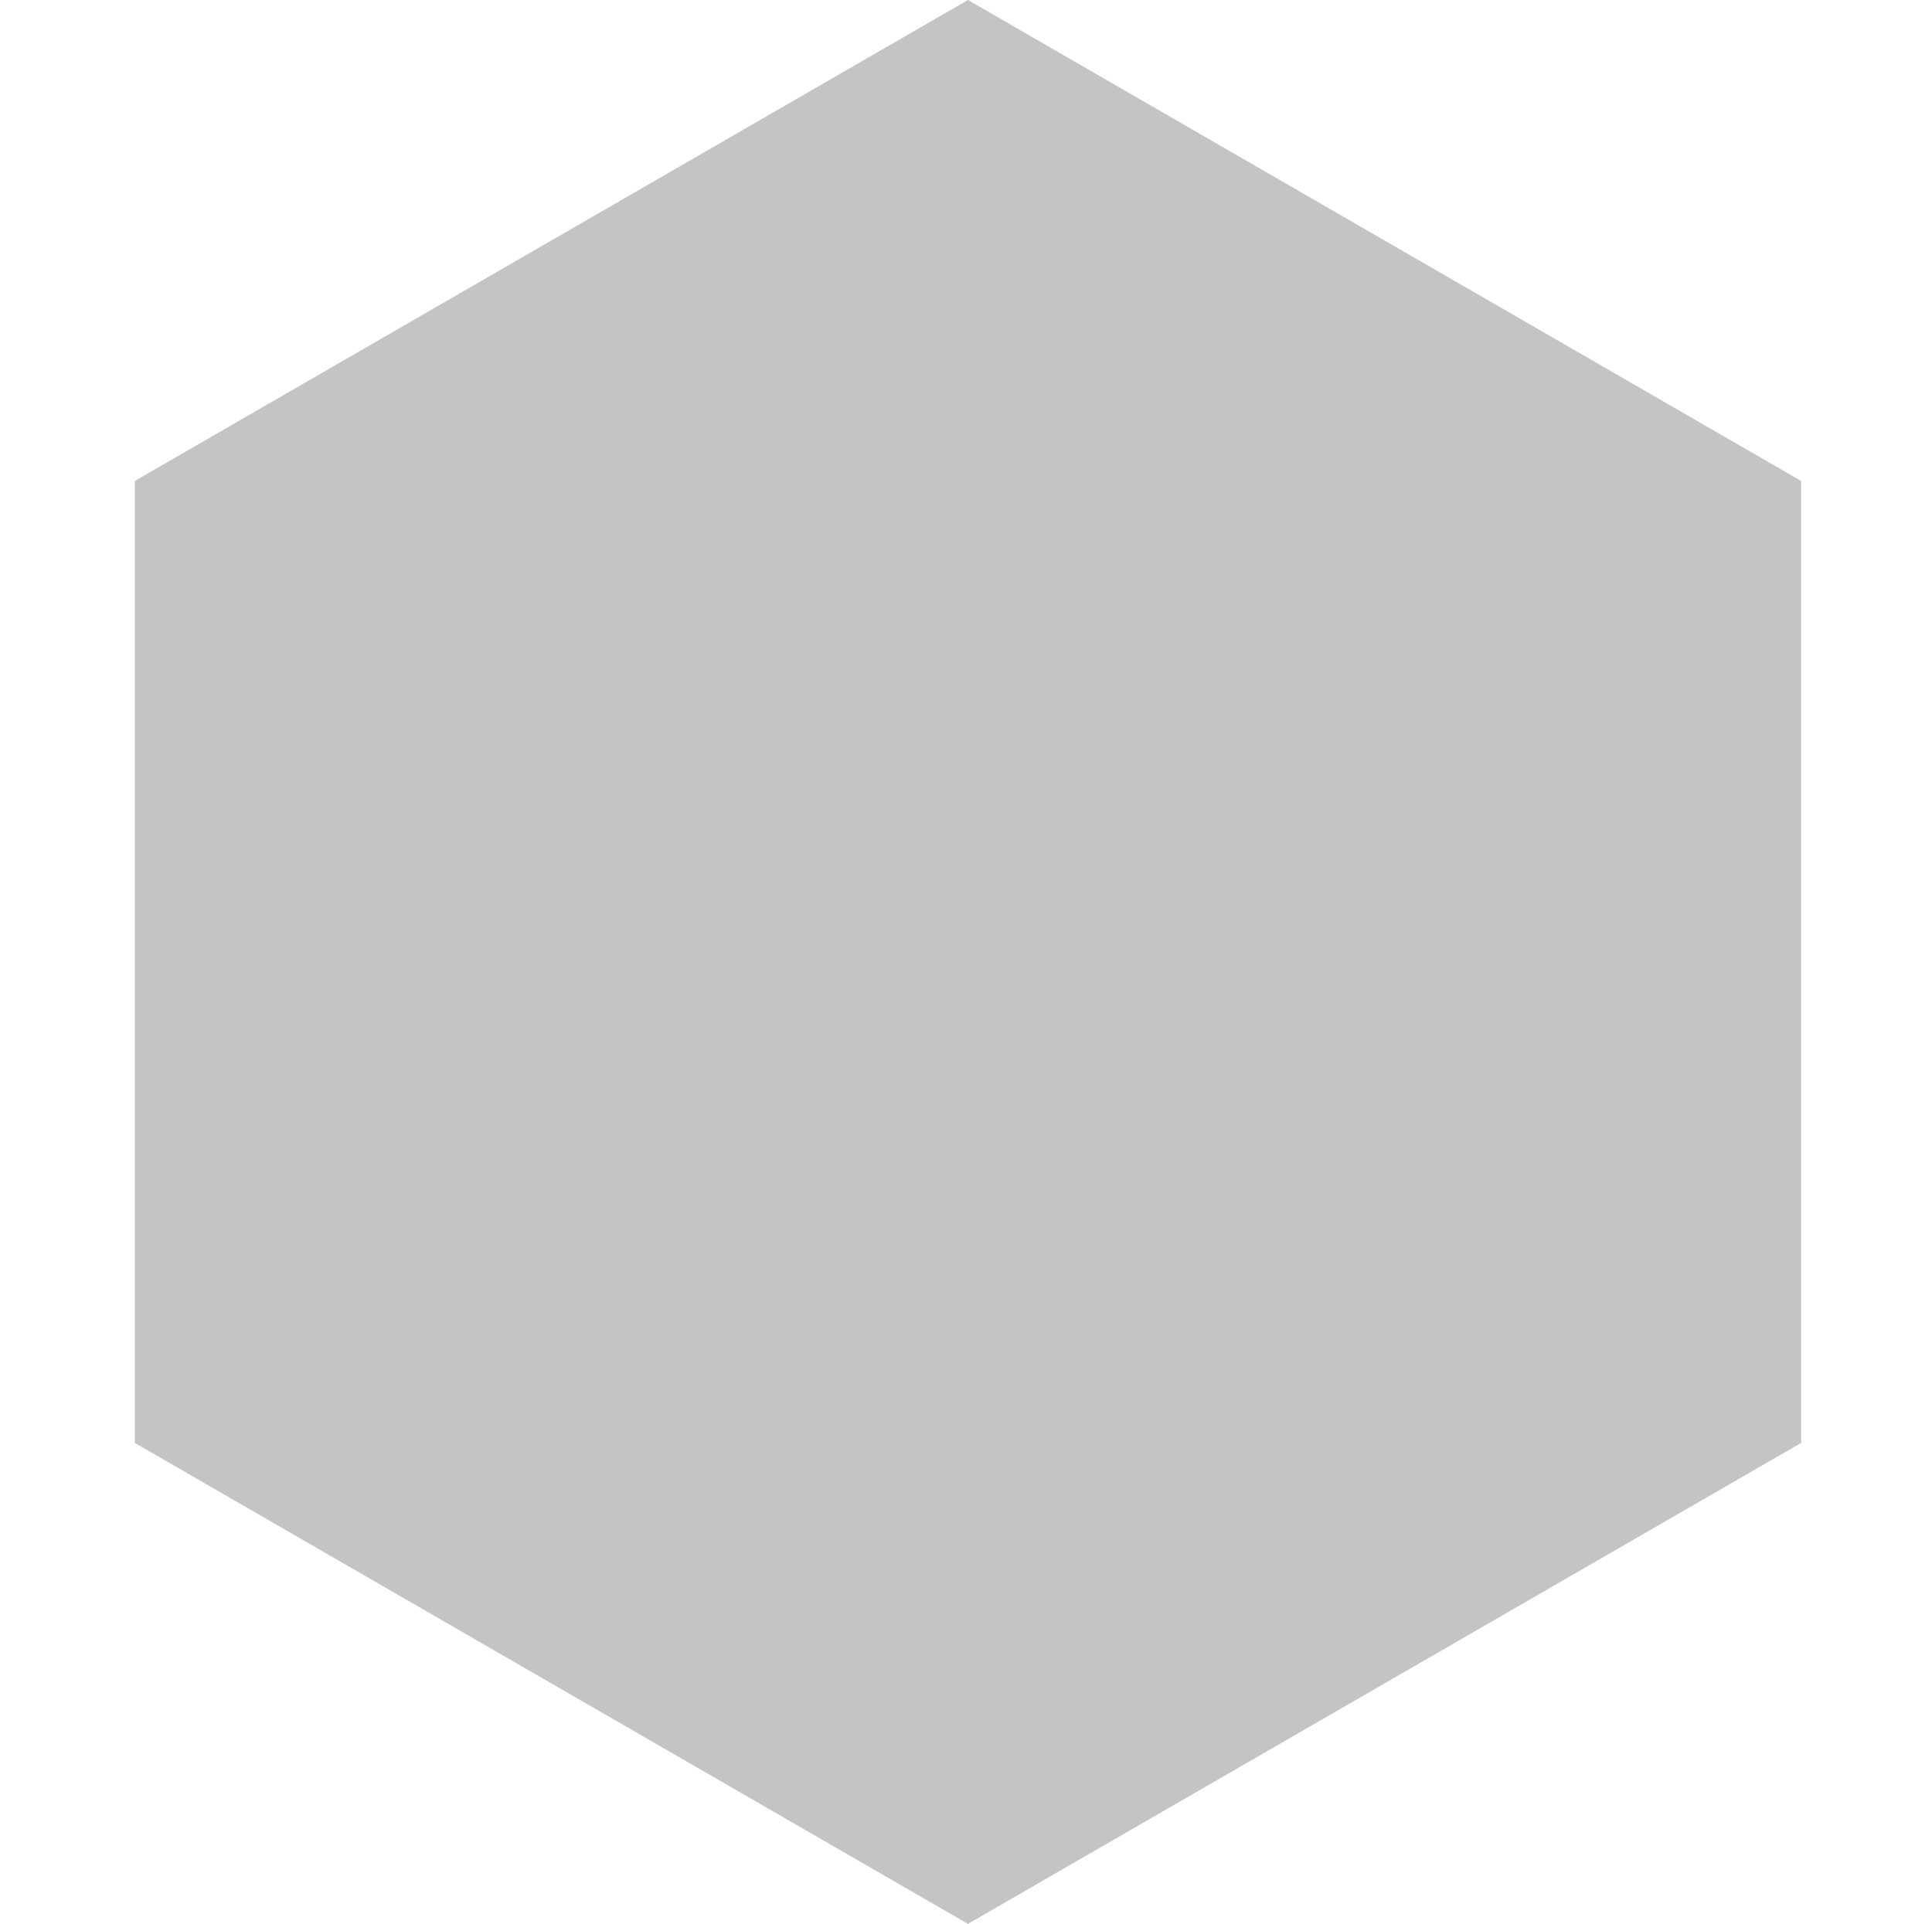 <svg width="246" height="245" viewBox="0 0 246 245" fill="none" xmlns="http://www.w3.org/2000/svg">
<g clip-path="url(#clip0_4_336)">
<path d="M123.25 0L229.338 61.25V183.75L123.25 245L17.162 183.75V61.25L123.25 0Z" fill="#C4C4C4"/>
</g>
<defs>
<clipPath id="clip0_4_336">
<rect width="245" height="245" fill="white" transform="translate(0.75)"/>
</clipPath>
</defs>
</svg>
